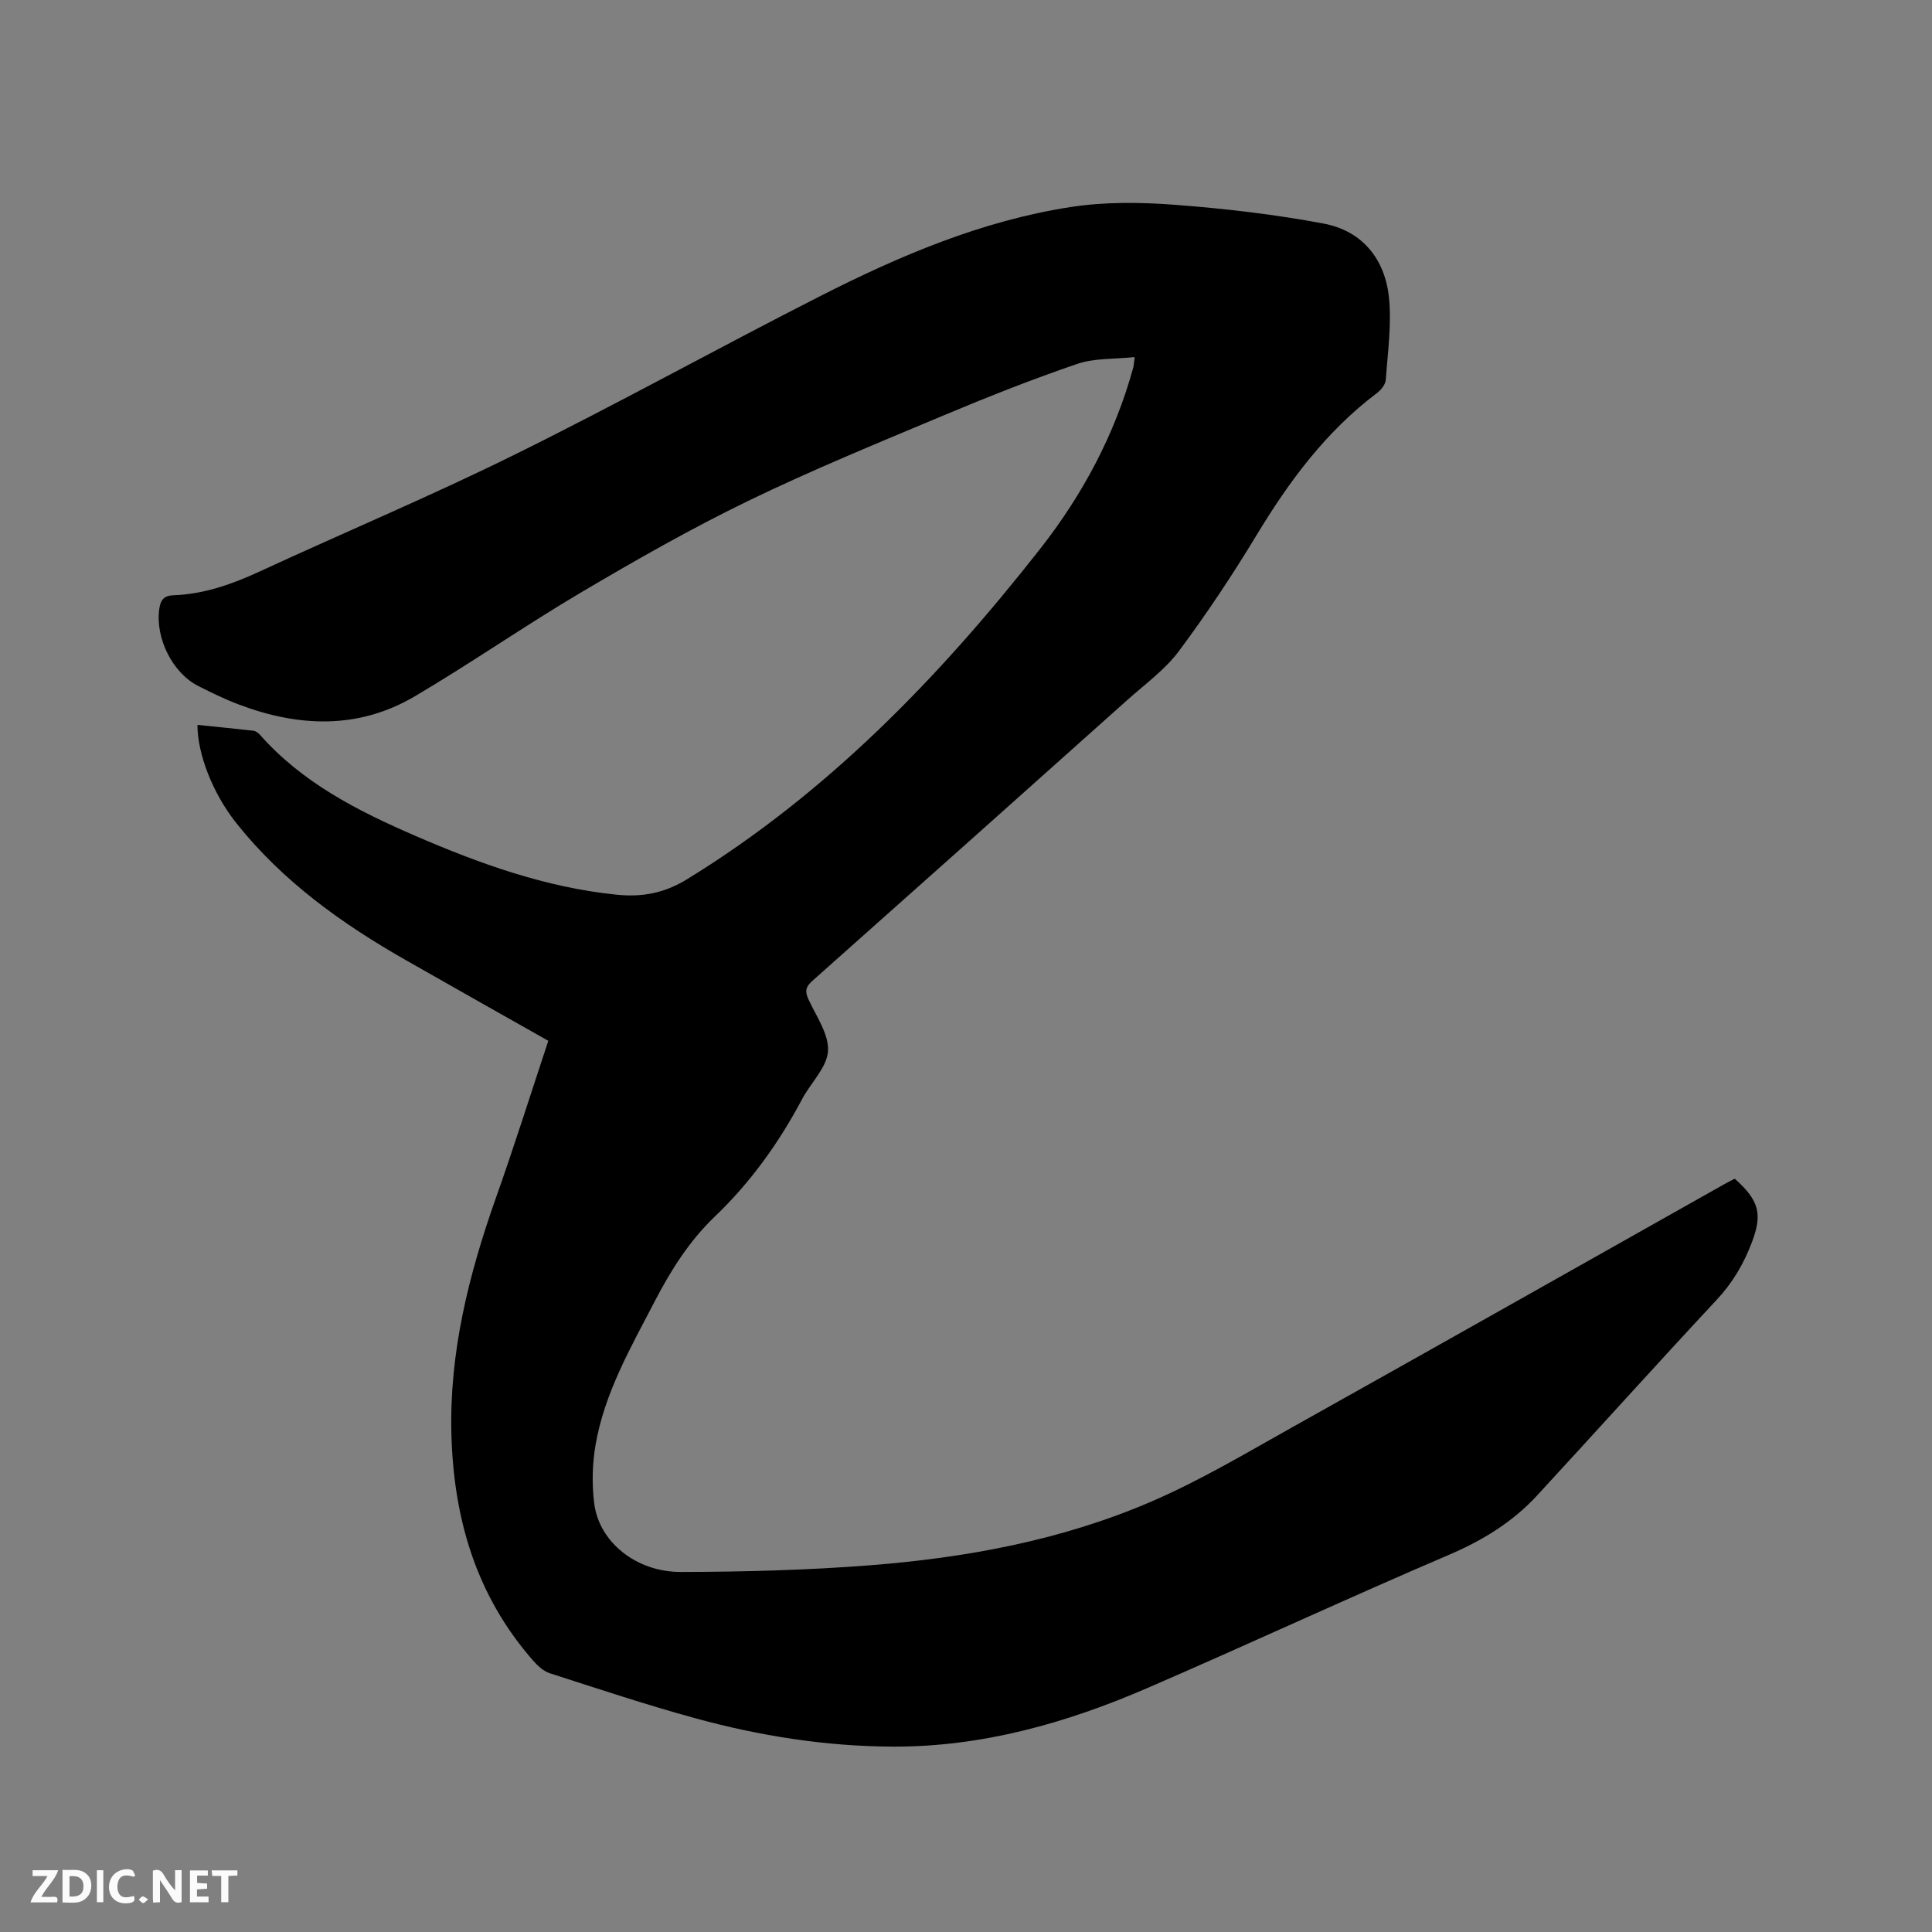<svg enable-background="new 0 0 400 400" viewBox="0 0 400 400" xmlns="http://www.w3.org/2000/svg"><rect x="0" y="0" width="400" height="400" fill="#808080" stroke="none"/><path d="m113.52 215.49c-9.93-5.62-19.7-11.12-29.44-16.67-13.26-7.55-25.55-16.33-35.14-28.39-4.93-6.2-8.06-14.36-8.06-20.35 3.88.4 7.73.77 11.57 1.21.47.05.99.41 1.32.78 8.79 9.99 20.32 15.83 32.22 20.98 13.34 5.78 26.97 10.68 41.59 12.18 5.28.54 9.86-.24 14.69-3.21 29.02-17.82 52.2-41.8 73.01-68.29 8.83-11.24 15.53-23.73 19.35-37.63.11-.4.11-.82.29-2.17-4.18.45-8.3.18-11.91 1.42-9.38 3.2-18.63 6.87-27.78 10.71-13.55 5.69-27.18 11.27-40.4 17.68-11.78 5.72-23.2 12.22-34.48 18.89-11.66 6.89-22.8 14.65-34.46 21.53-11.7 6.9-24.09 6.38-36.47 1.69-2.86-1.08-5.64-2.44-8.37-3.82-5.35-2.7-8.91-9.94-8.08-15.91.26-1.87.92-2.81 2.97-2.88 6.35-.23 12.18-2.31 17.91-4.96 17.58-8.13 35.47-15.63 52.82-24.21 21.26-10.5 42.02-22.03 63.16-32.77 16.46-8.37 33.47-15.6 51.86-18.44 7.05-1.09 14.4-1 21.54-.46 10.32.78 20.66 1.98 30.82 3.89 8 1.5 12.71 7.37 13.52 15.33.57 5.6-.26 11.36-.66 17.03-.07.96-.99 2.1-1.83 2.73-10.53 7.93-18.16 18.23-24.91 29.4-4.99 8.24-10.33 16.3-16.09 24.02-2.86 3.84-6.95 6.8-10.58 10.04-21.74 19.44-43.5 38.86-65.3 58.23-1.36 1.21-1.6 2.12-.85 3.76 1.61 3.53 4.28 7.26 4.08 10.76-.2 3.4-3.55 6.56-5.34 9.93-4.8 9.05-10.69 17.28-18.11 24.37-5.28 5.05-9.11 11.14-12.44 17.56-4.97 9.58-10.43 19.01-12.26 29.83-.66 3.91-.75 8.07-.25 12.01 1.01 7.95 8.63 14.19 17.97 14.17 13.02-.03 26.08-.37 39.06-1.38 20.04-1.56 39.78-5.2 58.32-13.2 10.16-4.38 19.76-10.12 29.45-15.54 29.77-16.65 59.46-33.44 89.19-50.18.72-.41 1.47-.76 2.15-1.12 5.08 4.55 5.76 7.32 3.51 13.24-1.67 4.39-3.96 8.3-7.23 11.8-12.5 13.41-24.77 27.05-37.2 40.53-5.09 5.52-11.26 9.3-18.24 12.29-20.93 8.95-41.57 18.55-62.46 27.59-16.74 7.25-34.16 12.18-52.58 12.13-13.94-.04-27.68-2.21-41.11-5.9-10.1-2.77-20.05-6.08-30.02-9.29-1.3-.42-2.51-1.53-3.45-2.6-11.74-13.38-16.45-29.26-16.93-46.79-.46-16.94 3.55-32.95 9.11-48.74 3.8-10.68 7.2-21.49 10.95-32.81z" fill="#000001"/><g fill="#fafbfa"><path d="m37.59 393.81c-.92.31-1.52.05-2-.78-.7-1.2-1.52-2.34-2.47-3.78v4.59c-.55.03-.95.05-1.41.07-.03-.37-.06-.64-.06-.91 0-1.91 0-3.81 0-5.7 1.13-.41 1.77-.03 2.29.91.62 1.11 1.38 2.14 2.31 3.19v-4.2h1.35v6.61z"/><path d="m12.94 393.88v-6.75c1.9.19 3.93-.54 5.37 1.29.8 1.01.78 2.88.03 3.97-1.37 1.97-3.4 1.51-5.4 1.49m1.45-1.22c2.04.12 2.92-.58 2.89-2.21-.03-1.51-.98-2.19-2.89-2z"/><path d="m11.81 393.87h-5.49c.68-2.18 2.47-3.48 3.51-5.45h-3.08v-1.21h5.29c-.71 2.13-2.44 3.48-3.47 5.51.86 0 1.63.04 2.39-.01.79-.05 1.14.21.85 1.16"/><path d="m39.33 393.86v-6.61h3.7v1.07h-2.22v1.52c.68.04 1.34.09 2.07.13v1.07c-.72.05-1.38.09-2.1.14v1.48h2.4v1.19h-3.85z"/><path d="m27.71 388.56c-1.15-.3-2.46-.61-3.1.64-.37.73-.41 1.93-.06 2.67.63 1.35 1.99.93 3.17.68.35.94-.01 1.32-.93 1.46-1.62.25-3.05-.27-3.76-1.48-.73-1.24-.6-3.03.31-4.17.88-1.11 2.71-1.7 4-1.16.32.13.44.74.65 1.12-.1.08-.19.16-.28.24"/><path d="m49.15 387.24v1.07c-.59.02-1.17.05-1.87.08v5.44h-1.48v-5.44h-1.85c-.05-.4-.08-.73-.13-1.15z"/><path d="m20.06 387.21h1.33v6.62h-1.33z"/><path d="m30.68 393.25c-.49.38-.8.79-1.05.76-.32-.05-.6-.45-.9-.7.26-.24.51-.64.8-.67.29-.04.62.3 1.15.61"/></g></svg>